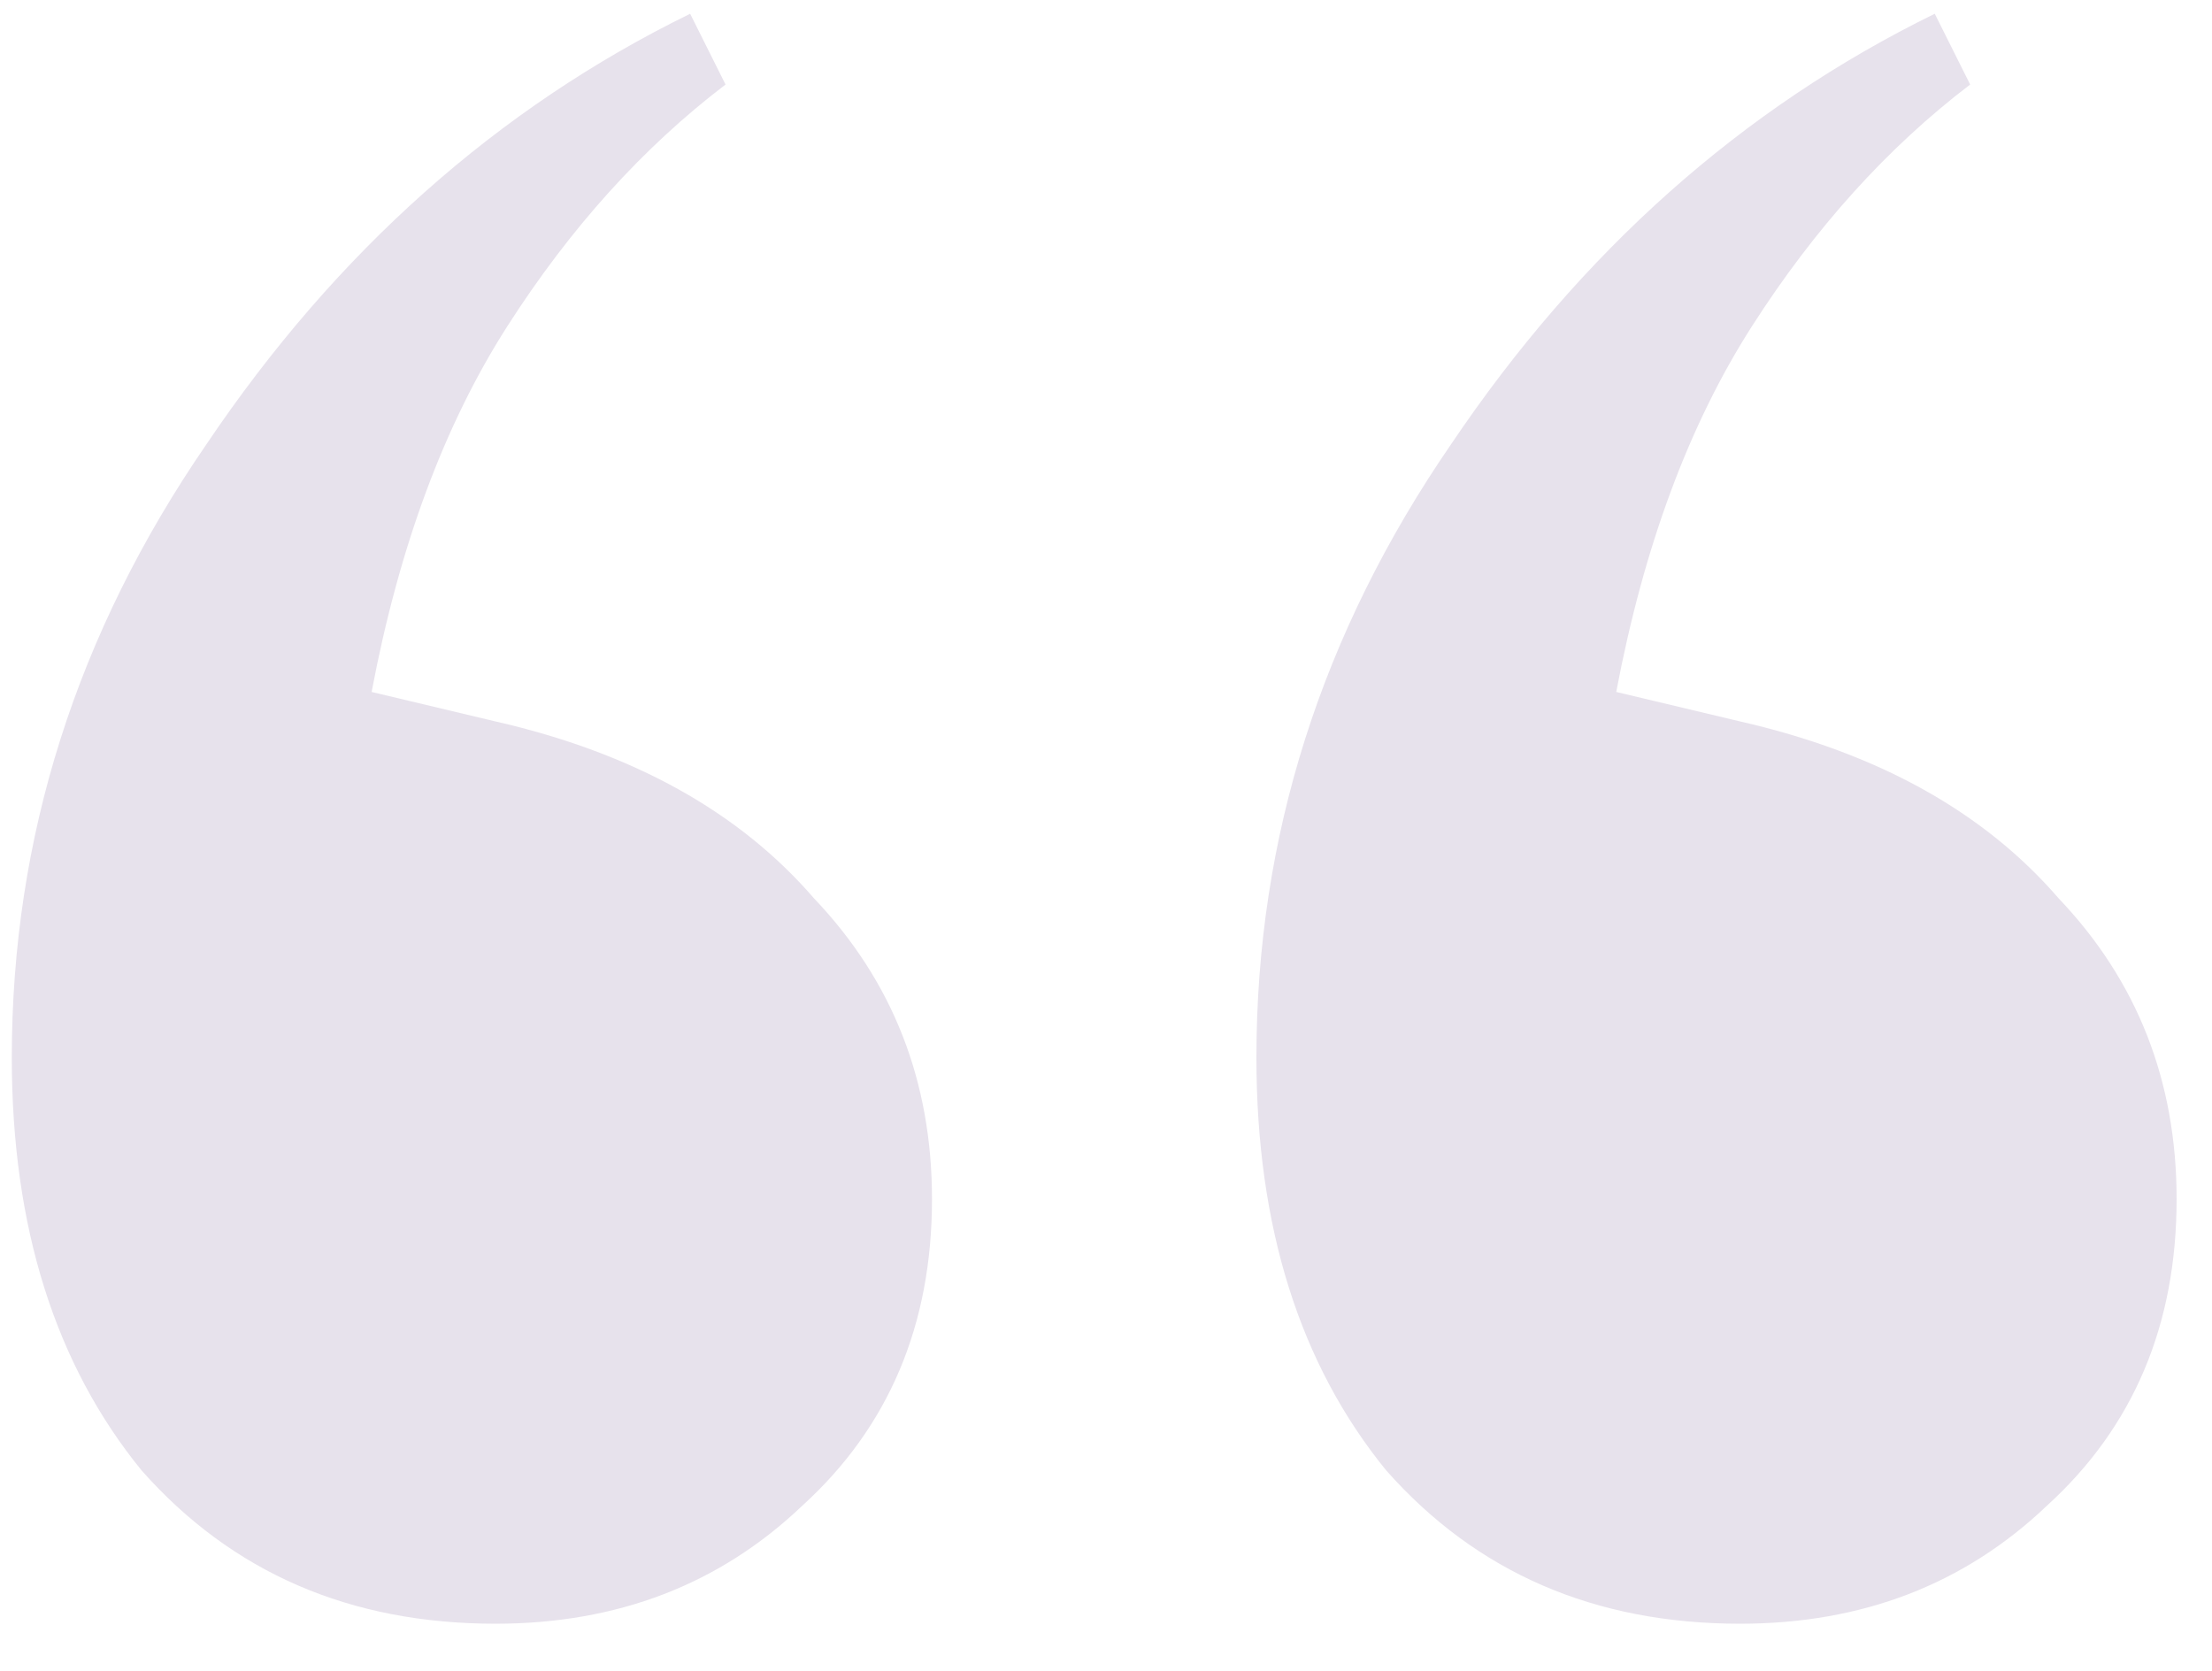 <?xml version="1.0" encoding="UTF-8"?>
<svg xmlns="http://www.w3.org/2000/svg" width="45" height="34" viewBox="0 0 45 34" fill="none">
  <path d="M10.08 33.04C7.12 33.04 4.72 32 2.88 29.92C1.12 27.76 0.24 24.96 0.24 21.52C0.24 17.04 1.56 12.88 4.2 9.04C6.84 5.12 10.12 2.2 14.04 0.28L14.76 1.72C13.08 3 11.6 4.64 10.32 6.64C9.04 8.64 8.12 11.12 7.56 14.08L10.08 14.68C12.88 15.32 15.04 16.52 16.56 18.28C18.16 19.96 18.96 22 18.96 24.4C18.96 26.96 18.08 29.04 16.32 30.64C14.64 32.24 12.56 33.04 10.08 33.04ZM35.4 33.04C32.44 33.04 30.04 32 28.2 29.92C26.44 27.76 25.56 24.96 25.56 21.52C25.56 17.04 26.88 12.88 29.52 9.04C32.16 5.12 35.44 2.2 39.36 0.28L40.08 1.72C38.4 3 36.92 4.64 35.64 6.64C34.36 8.64 33.44 11.12 32.88 14.08L35.4 14.68C38.2 15.32 40.36 16.52 41.88 18.28C43.48 19.96 44.28 22 44.28 24.4C44.28 26.96 43.4 29.04 41.64 30.64C39.96 32.24 37.88 33.04 35.4 33.04Z" fill="#E7E2EC"></path>
</svg>
